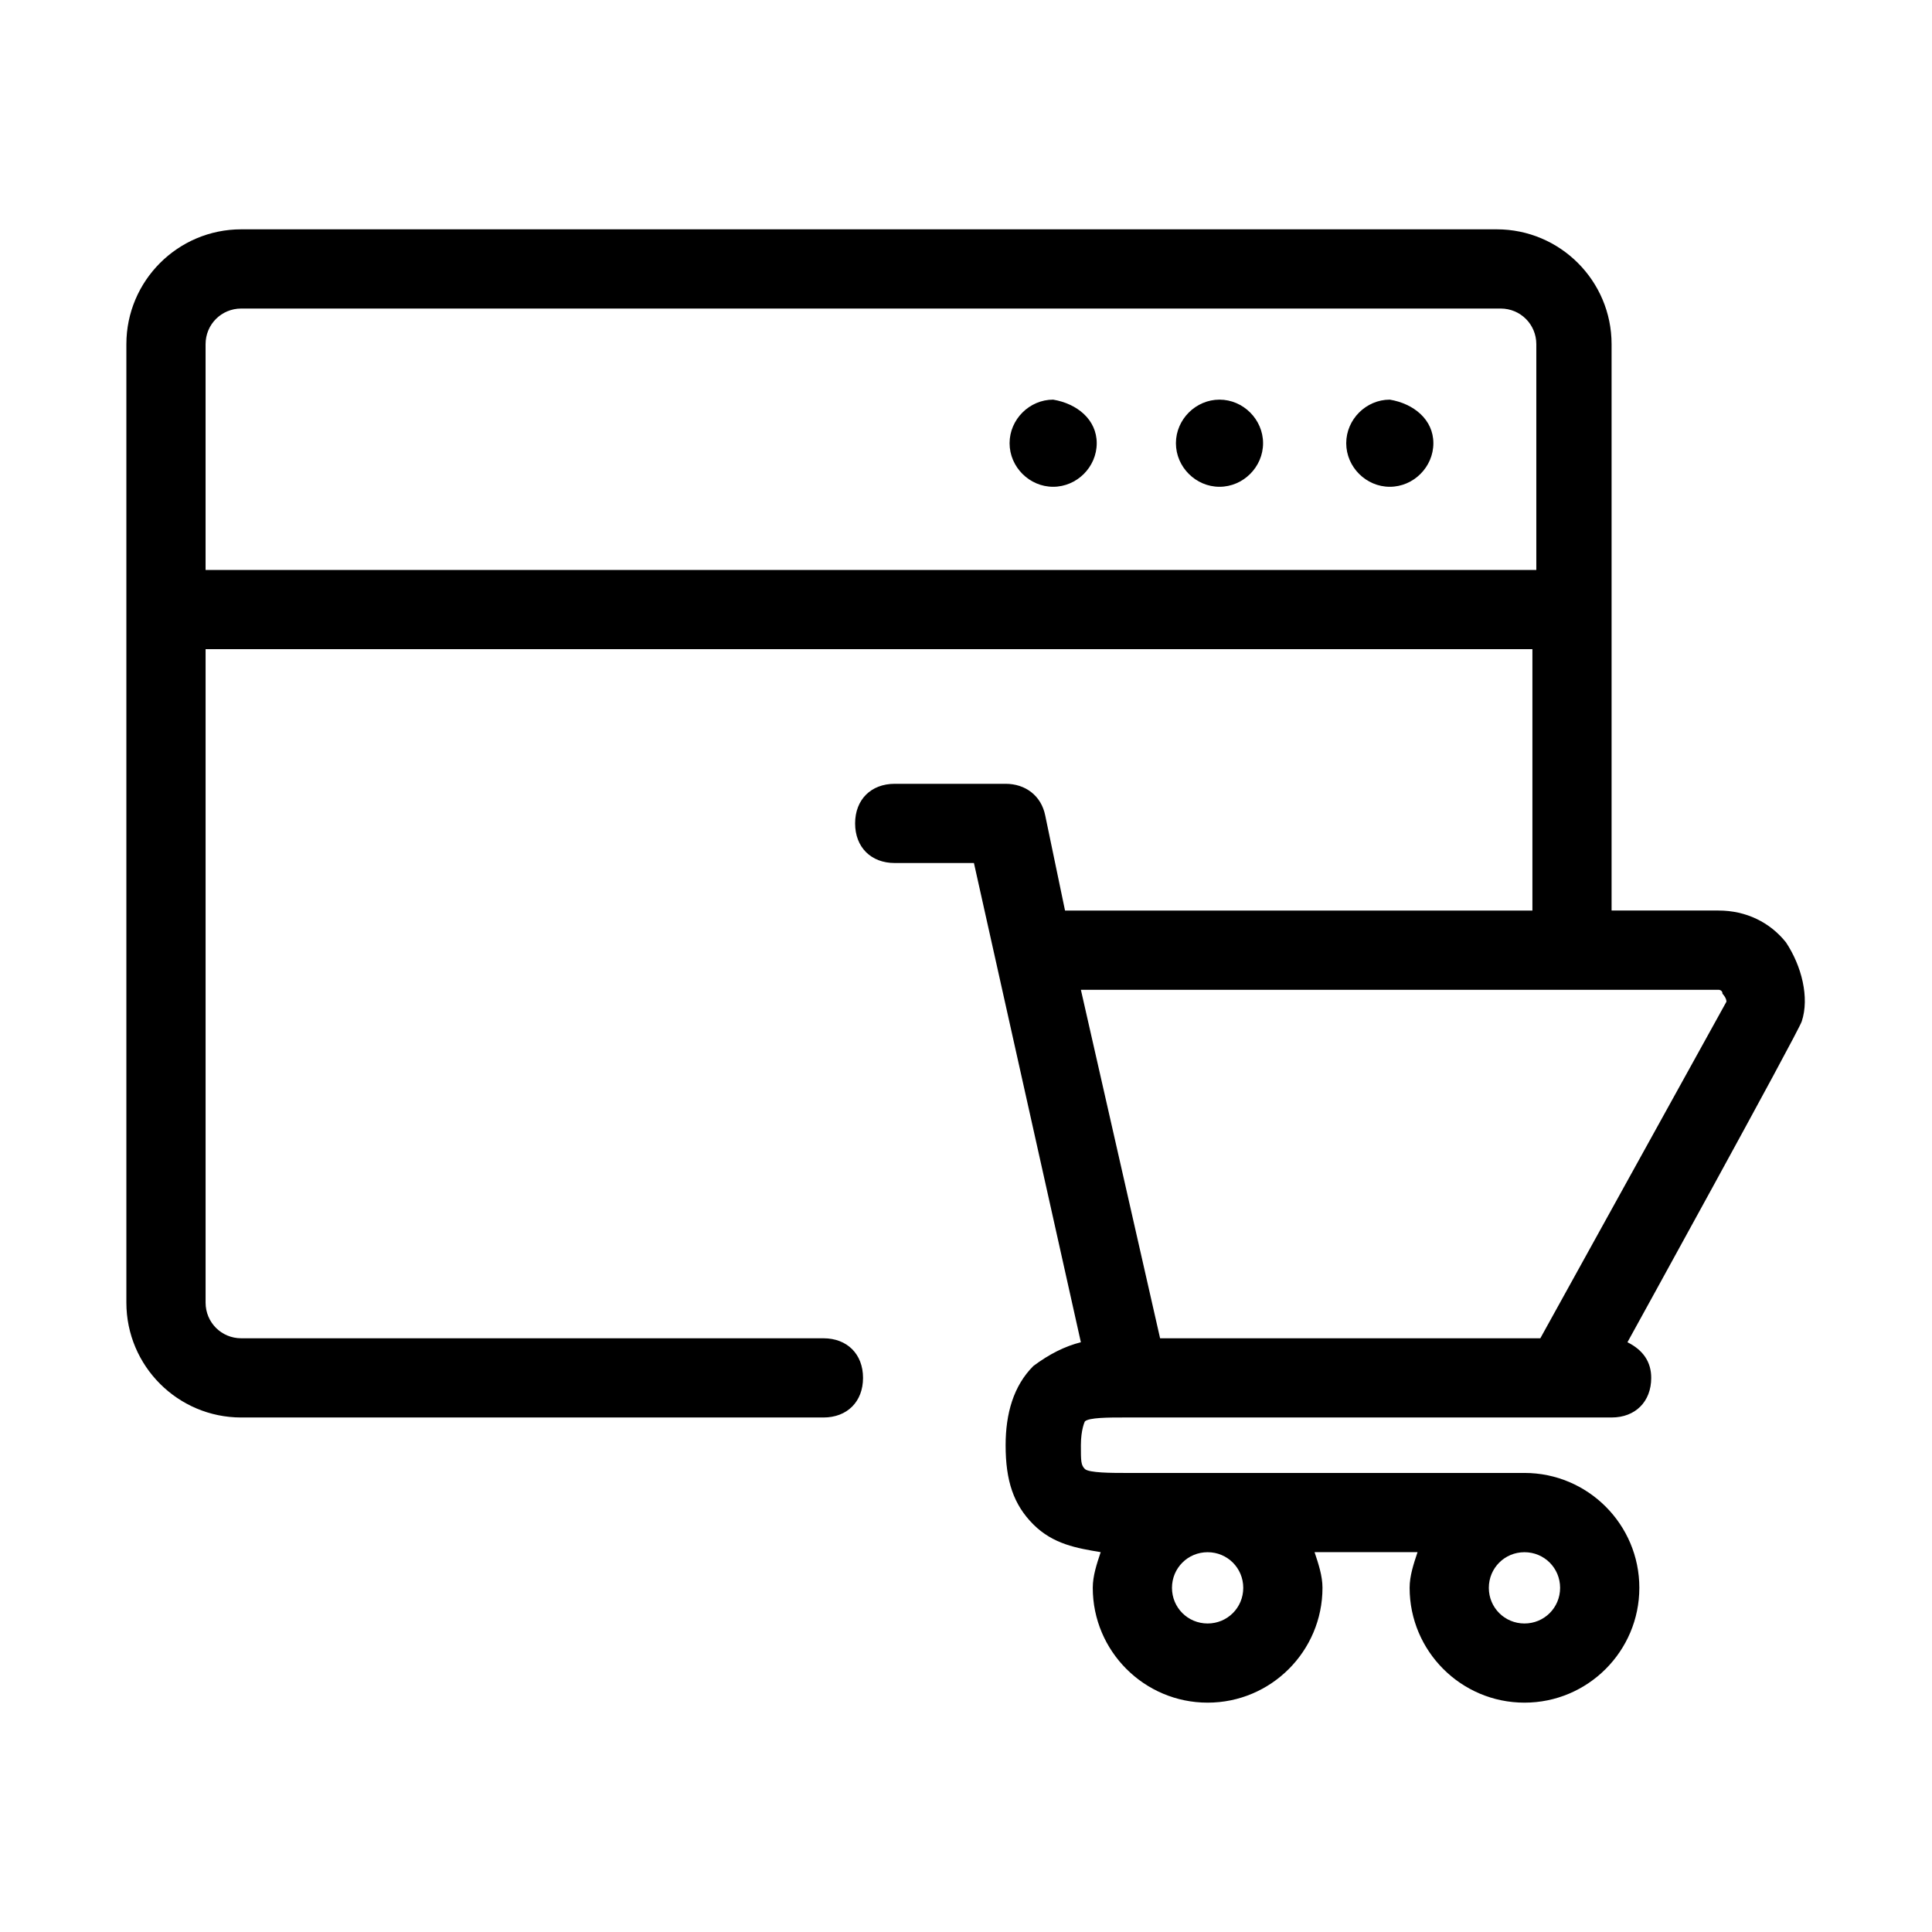<?xml version="1.0" encoding="UTF-8"?>
<!-- Uploaded to: ICON Repo, www.iconrepo.com, Generator: ICON Repo Mixer Tools -->
<svg fill="#000000" width="800px" height="800px" version="1.1" viewBox="144 144 512 512" xmlns="http://www.w3.org/2000/svg">
 <path d="m617.27 393.7c-4.199-5.246-10.496-8.398-17.844-8.398h-28.34v-150.09c0-16.793-13.645-30.438-30.438-30.438h-332.72c-16.793 0-30.438 13.645-30.438 30.438v254c0 16.793 13.645 30.438 30.438 30.438h154.29c6.297 0 10.496-4.199 10.496-10.496s-4.199-10.496-10.496-10.496h-154.29c-5.246 0-9.445-4.199-9.445-9.445v-173.18h351.62v69.273h-123.86l-5.246-25.191c-1.051-5.246-5.246-8.398-10.496-8.398h-29.391c-6.297 0-10.496 4.199-10.496 10.496 0 6.297 4.199 10.496 10.496 10.496h20.992l28.34 127c-4.199 1.051-8.398 3.148-12.594 6.297-5.246 5.246-7.348 12.594-7.348 20.992 0 9.445 2.098 15.742 7.348 20.992 5.246 5.246 11.547 6.297 17.844 7.348-1.051 3.148-2.098 6.297-2.098 9.445 0 16.793 13.645 30.438 30.438 30.438 16.793 0 30.438-13.645 30.438-30.438 0-3.148-1.051-6.297-2.098-9.445h27.289c-1.051 3.148-2.098 6.297-2.098 9.445 0 16.793 13.645 30.438 30.438 30.438 16.793 0 30.438-13.645 30.438-30.438 0-16.793-13.645-30.438-30.438-30.438h-106.01c-3.148 0-9.445 0-10.496-1.051s-1.051-2.098-1.051-6.297 1.051-6.297 1.051-6.297c1.051-1.051 6.297-1.051 10.496-1.051h129.1c6.297 0 10.496-4.199 10.496-10.496 0-4.199-2.098-7.348-6.297-9.445 0 0 45.133-81.867 46.184-85.02 2.094-6.297-0.004-14.691-4.203-20.992zm-418.79-98.66v-59.828c0-5.246 4.199-9.445 9.445-9.445h333.77c5.246 0 9.445 4.199 9.445 9.445v59.828zm265.55 279.2c-5.246 0-9.445-4.199-9.445-9.445 0-5.246 4.199-9.445 9.445-9.445 5.246 0 9.445 4.199 9.445 9.445 0.004 5.246-4.195 9.445-9.445 9.445zm83.969 0c-5.246 0-9.445-4.199-9.445-9.445 0-5.246 4.199-9.445 9.445-9.445 5.246 0 9.445 4.199 9.445 9.445 0 5.246-4.195 9.445-9.445 9.445zm4.199-75.574h-100.76l-20.992-92.363h168.98s1.051 0 1.051 1.051c0 0 1.051 1.051 1.051 2.098zm-28.34-237.21c0 6.297-5.246 11.547-11.547 11.547-6.297 0-11.547-5.246-11.547-11.547 0-6.297 5.246-11.547 11.547-11.547 6.301 1.051 11.547 5.25 11.547 11.547zm-45.133 0c0 6.297-5.246 11.547-11.547 11.547-6.297 0-11.547-5.246-11.547-11.547 0-6.297 5.246-11.547 11.547-11.547 6.301 0.004 11.547 5.25 11.547 11.547zm-44.082 0c0 6.297-5.246 11.547-11.547 11.547-6.297 0-11.547-5.246-11.547-11.547 0-6.297 5.246-11.547 11.547-11.547 6.297 1.051 11.547 5.25 11.547 11.547z"/>
</svg>